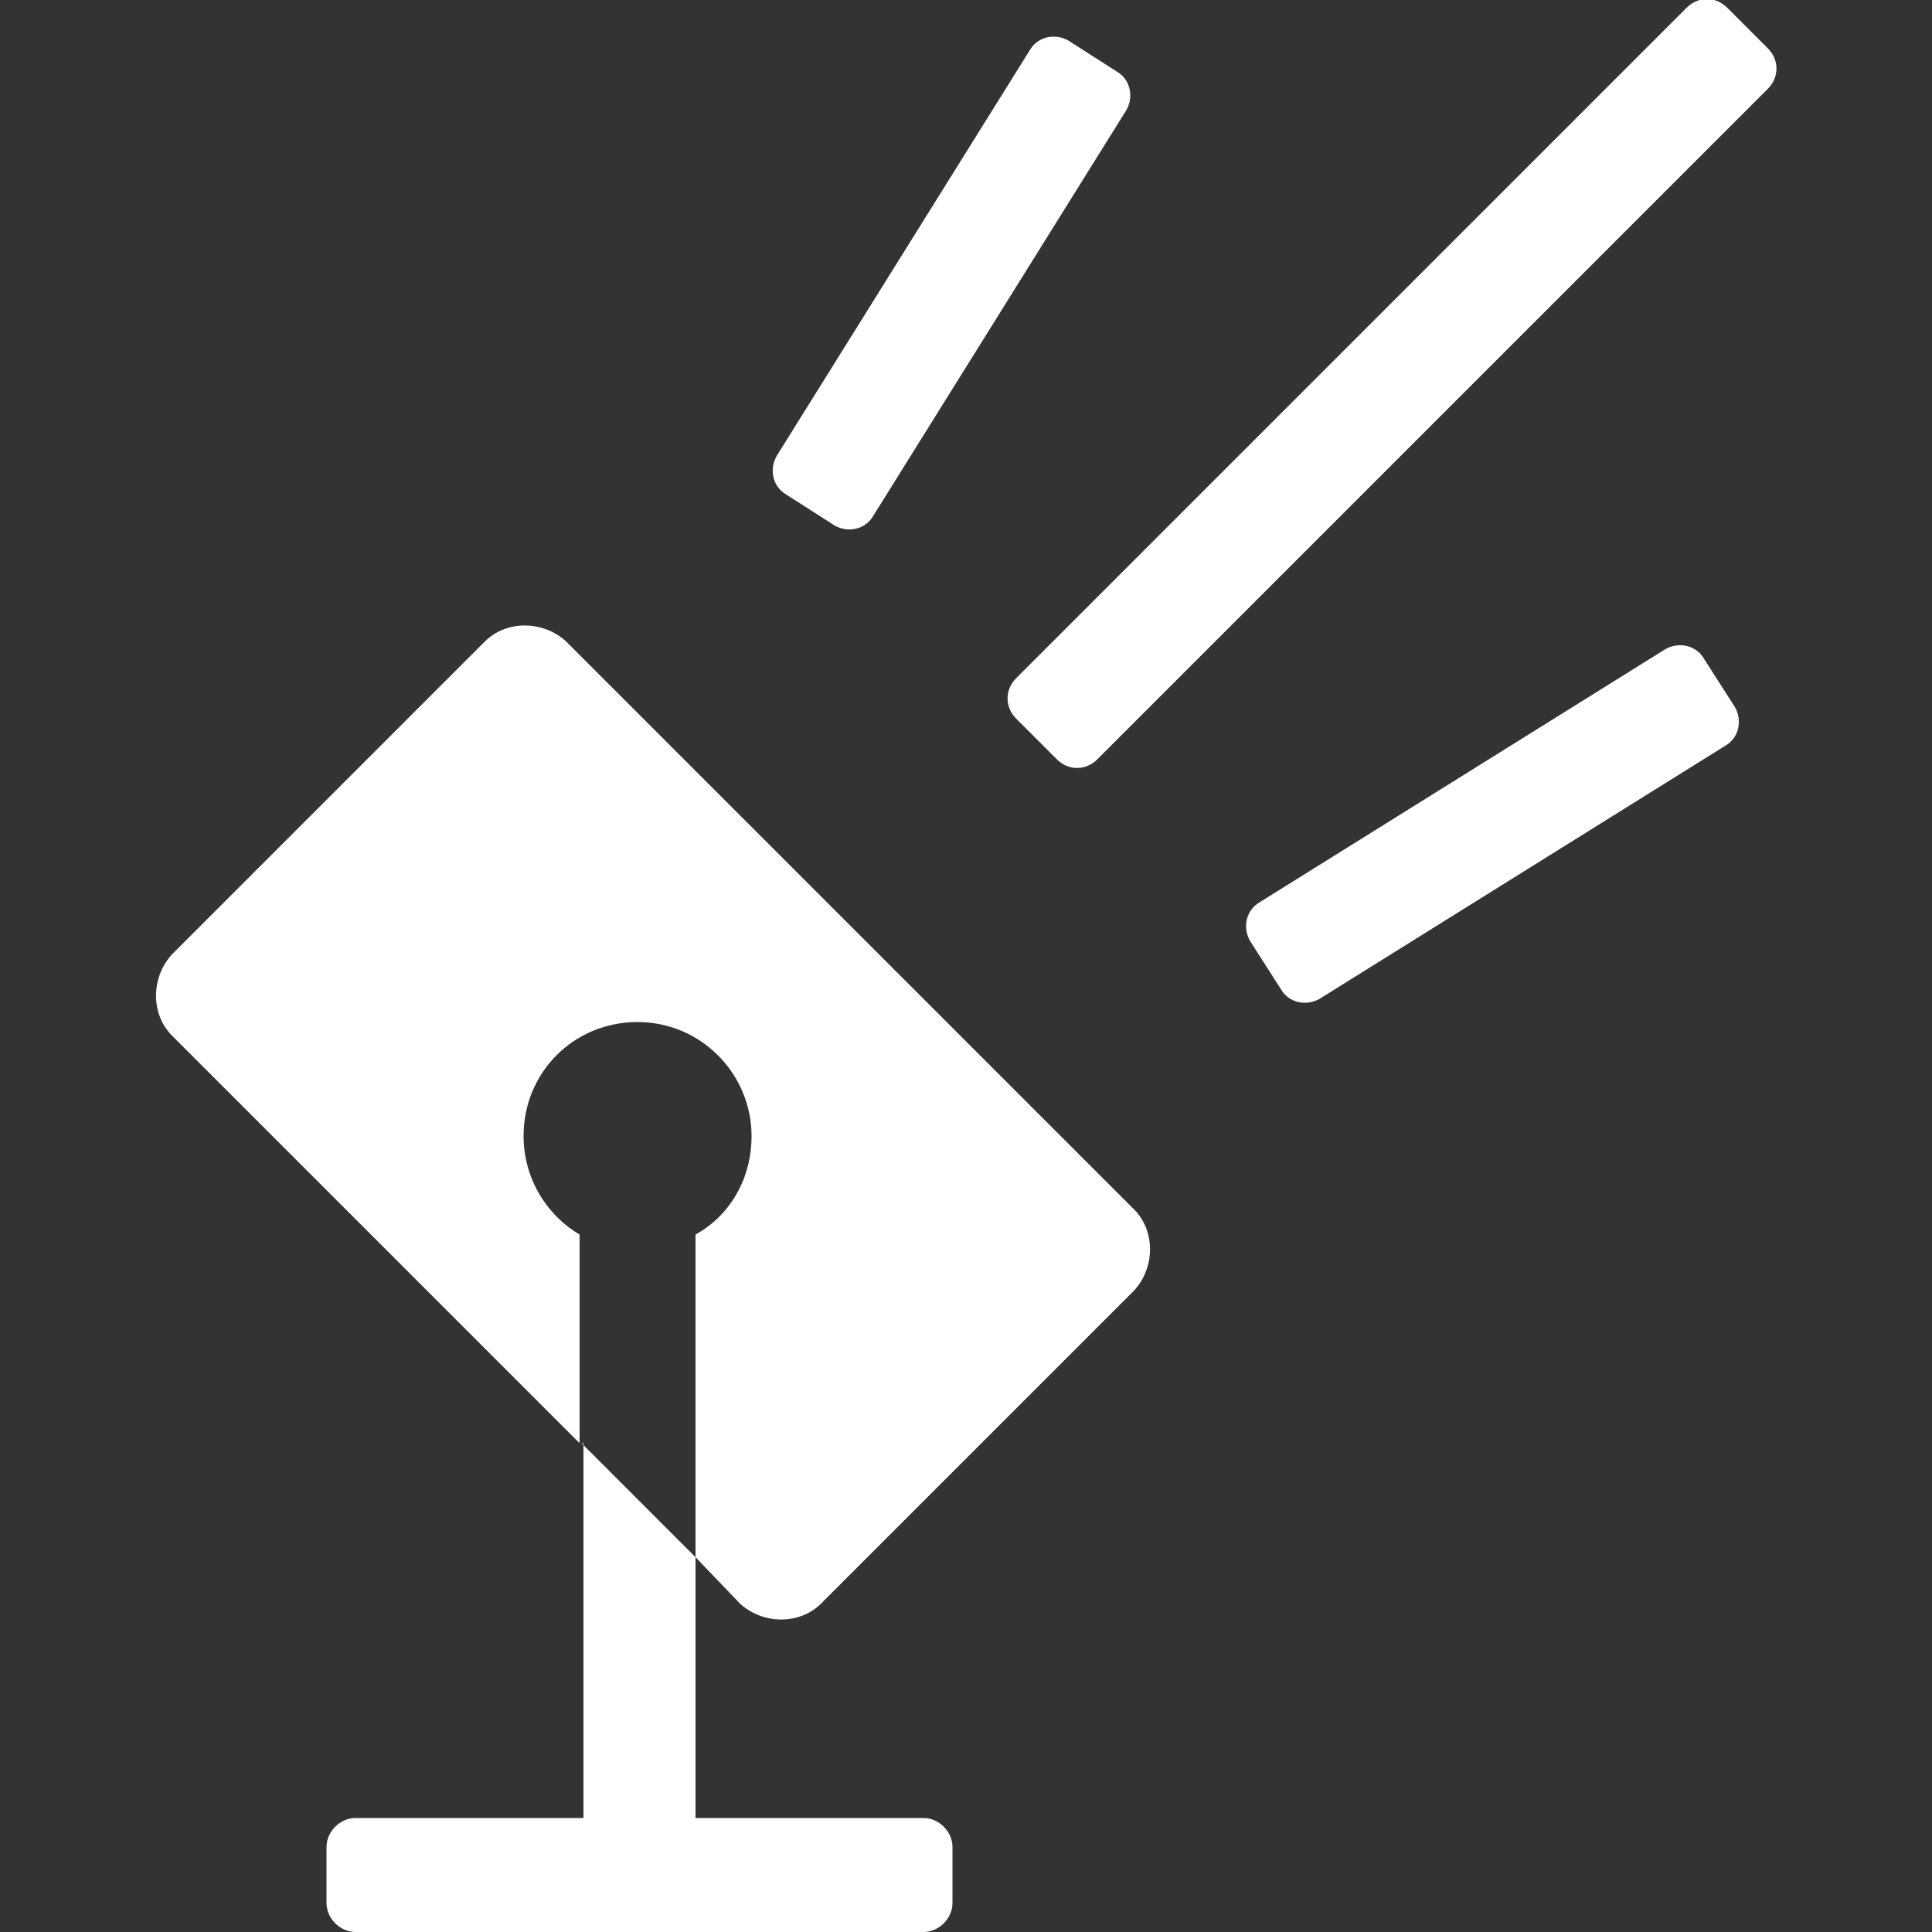 <?xml version="1.0" encoding="utf-8"?>
<!-- Generator: Adobe Illustrator 27.6.1, SVG Export Plug-In . SVG Version: 6.00 Build 0)  -->
<svg version="1.1" id="レイヤー_1" xmlns="http://www.w3.org/2000/svg" xmlns:xlink="http://www.w3.org/1999/xlink" x="0px"
	 y="0px" viewBox="0 0 100 100" style="enable-background:new 0 0 100 100;" xml:space="preserve">
<rect x="0" y="0" width="100" height="100" fill="#333333" stroke="none"/>
<style type="text/css">
	.st0{fill-rule:evenodd;clip-rule:evenodd;fill:#FFFFFF;}
</style>
<path class="st0" d="M36,80.6V63.9c1.8-1,2.9-2.9,2.9-5.1c0-3.2-2.6-5.9-5.9-5.9s-5.9,2.6-5.9,5.9c0,2.2,1.2,4.1,2.9,5.1v10.8
	L8.9,53.6c-1.1-1.1-1.1-3,0-4.2l16.2-16.2c1.1-1.1,3-1.1,4.2,0l29.4,29.4c1.1,1.1,1.1,3,0,4.2L42.5,83c-1.1,1.1-3,1.1-4.2,0L36,80.6
	z M30.1,74.7l5.9,5.9v13.5h11.8c0.8,0,1.5,0.7,1.5,1.5v2.9c0,0.8-0.7,1.5-1.5,1.5H18.4c-0.8,0-1.5-0.7-1.5-1.5v-2.9
	c0-0.8,0.7-1.5,1.5-1.5h11.8V74.7z M87.3,0.4L87.3,0.4c0.6-0.6,1.5-0.6,2.1,0l0,0l2.1,2.1c0.6,0.6,0.6,1.5,0,2.1l0,0L82,14.1
	L56.8,39.3c-0.6,0.6-1.5,0.6-2.1,0l0,0l-2.1-2.1c-0.6-0.6-0.6-1.5,0-2.1L87.3,0.4z M53.3,2.6c0.4-0.7,1.3-0.9,2-0.5l2.5,1.6
	c0.7,0.4,0.9,1.3,0.5,2l0,0l-13.1,21c-0.4,0.7-1.3,0.9-2,0.5l0,0l-2.5-1.6c-0.7-0.4-0.9-1.3-0.5-2l0,0L53.3,2.6z M86.2,33.6
	c0.7-0.4,1.6-0.2,2,0.5l1.6,2.5c0.4,0.7,0.2,1.6-0.5,2l0,0l-21,13.1c-0.7,0.4-1.6,0.2-2-0.5l-1.6-2.5c-0.4-0.7-0.2-1.6,0.5-2
	L86.2,33.6z"/>
</svg>
